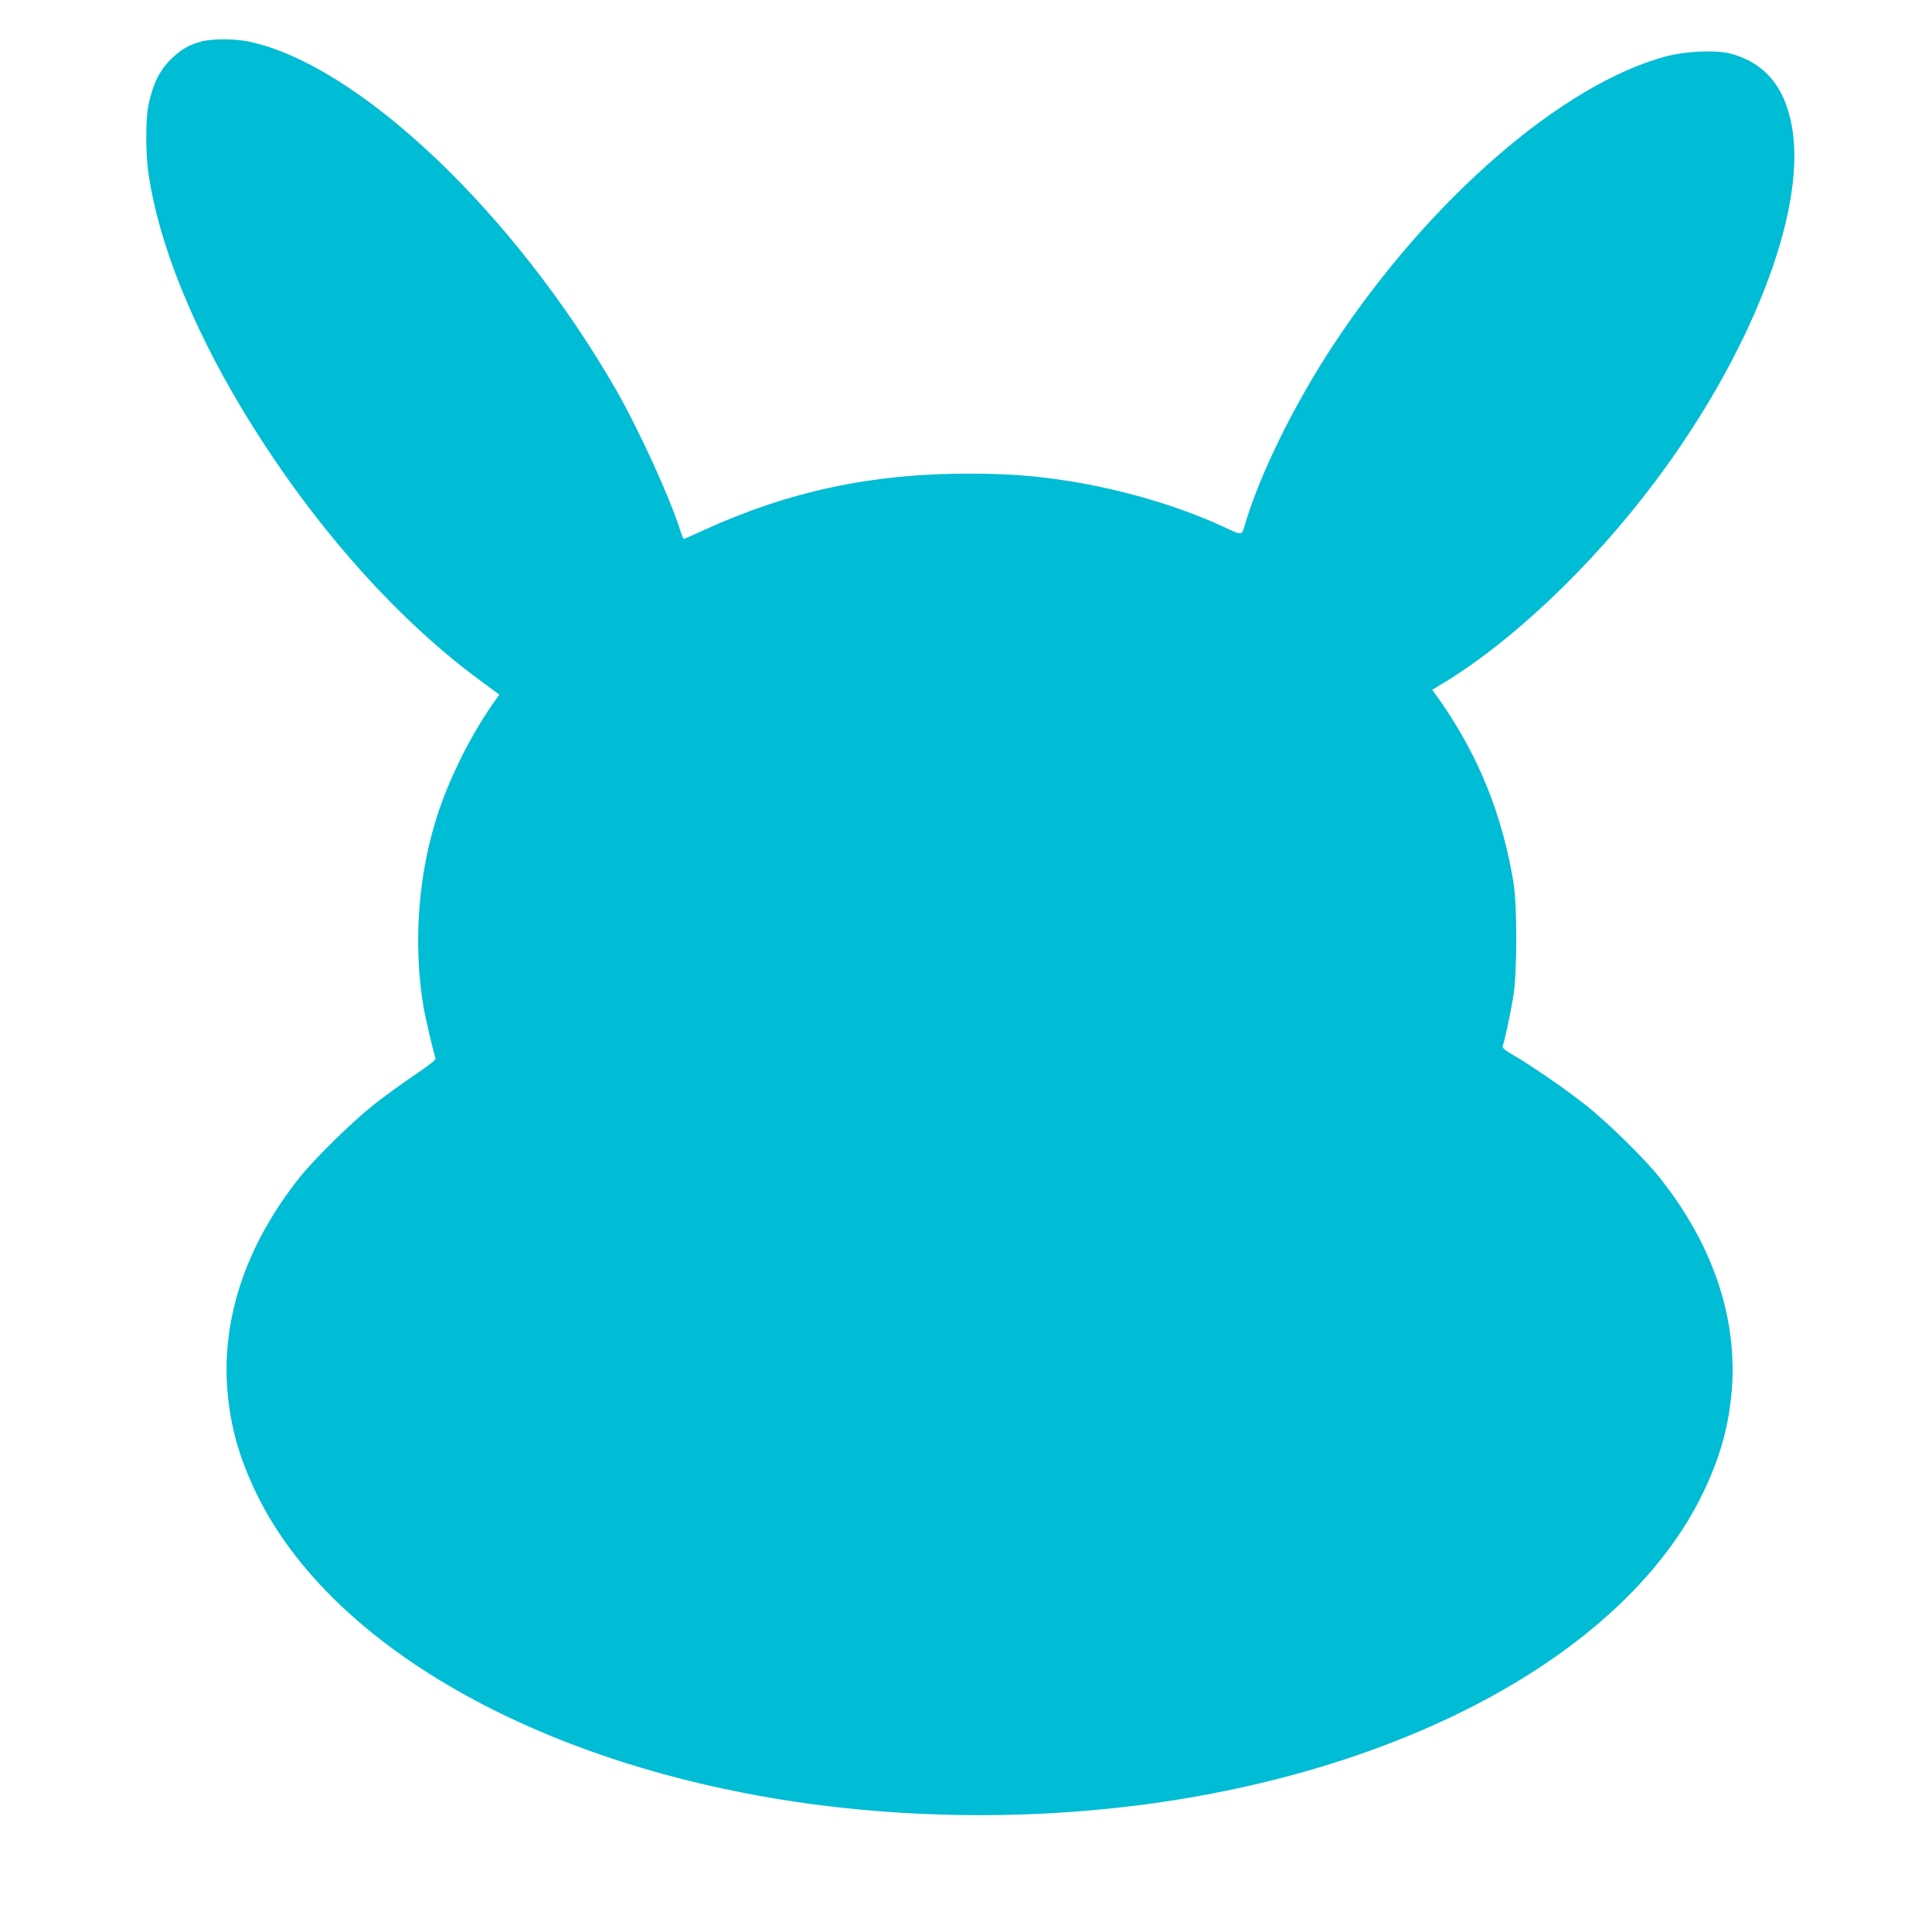 <?xml version="1.0" standalone="no"?>
<!DOCTYPE svg PUBLIC "-//W3C//DTD SVG 20010904//EN"
 "http://www.w3.org/TR/2001/REC-SVG-20010904/DTD/svg10.dtd">
<svg version="1.0" xmlns="http://www.w3.org/2000/svg"
 width="1280pt" height="1280pt" viewBox="0 0 1280 1280"
 preserveAspectRatio="xMidYMid meet">
<g transform="translate(0,1280) scale(0.1,-0.1)"
fill="#00bcd4" stroke="none">
<path d="M1333 12525 c-78 -21 -130 -51 -191 -108 -83 -79 -127 -167 -158
-311 -20 -94 -20 -330 1 -466 67 -446 283 -989 613 -1540 440 -734 1000 -1376
1568 -1797 l142 -105 -43 -61 c-143 -206 -274 -465 -357 -707 -136 -399 -174
-877 -102 -1301 13 -77 59 -272 79 -340 4 -11 -37 -43 -142 -114 -82 -55 -204
-144 -273 -199 -145 -116 -386 -353 -484 -476 -365 -458 -529 -963 -475 -1458
24 -224 81 -415 188 -637 505 -1040 1948 -1837 3736 -2065 694 -88 1416 -88
2110 0 1788 228 3231 1025 3736 2065 107 222 164 413 188 637 54 495 -110
1000 -475 1458 -98 123 -339 360 -485 476 -125 100 -362 264 -492 339 -49 29
-66 44 -61 55 12 31 54 227 71 334 25 160 25 596 0 751 -75 450 -230 834 -483
1198 l-55 77 38 23 c468 275 1013 788 1439 1357 631 841 995 1773 910 2327
-43 281 -180 448 -416 509 -96 24 -292 15 -424 -20 -686 -184 -1567 -948
-2202 -1911 -255 -387 -478 -838 -579 -1168 -30 -101 -17 -98 -149 -37 -307
142 -696 255 -1071 310 -212 31 -376 42 -625 42 -632 0 -1179 -116 -1740 -371
-73 -34 -136 -61 -140 -61 -3 0 -14 26 -24 58 -67 214 -273 665 -426 932 -677
1176 -1711 2155 -2434 2305 -92 19 -243 19 -313 0z"/>
</g>
</svg>
